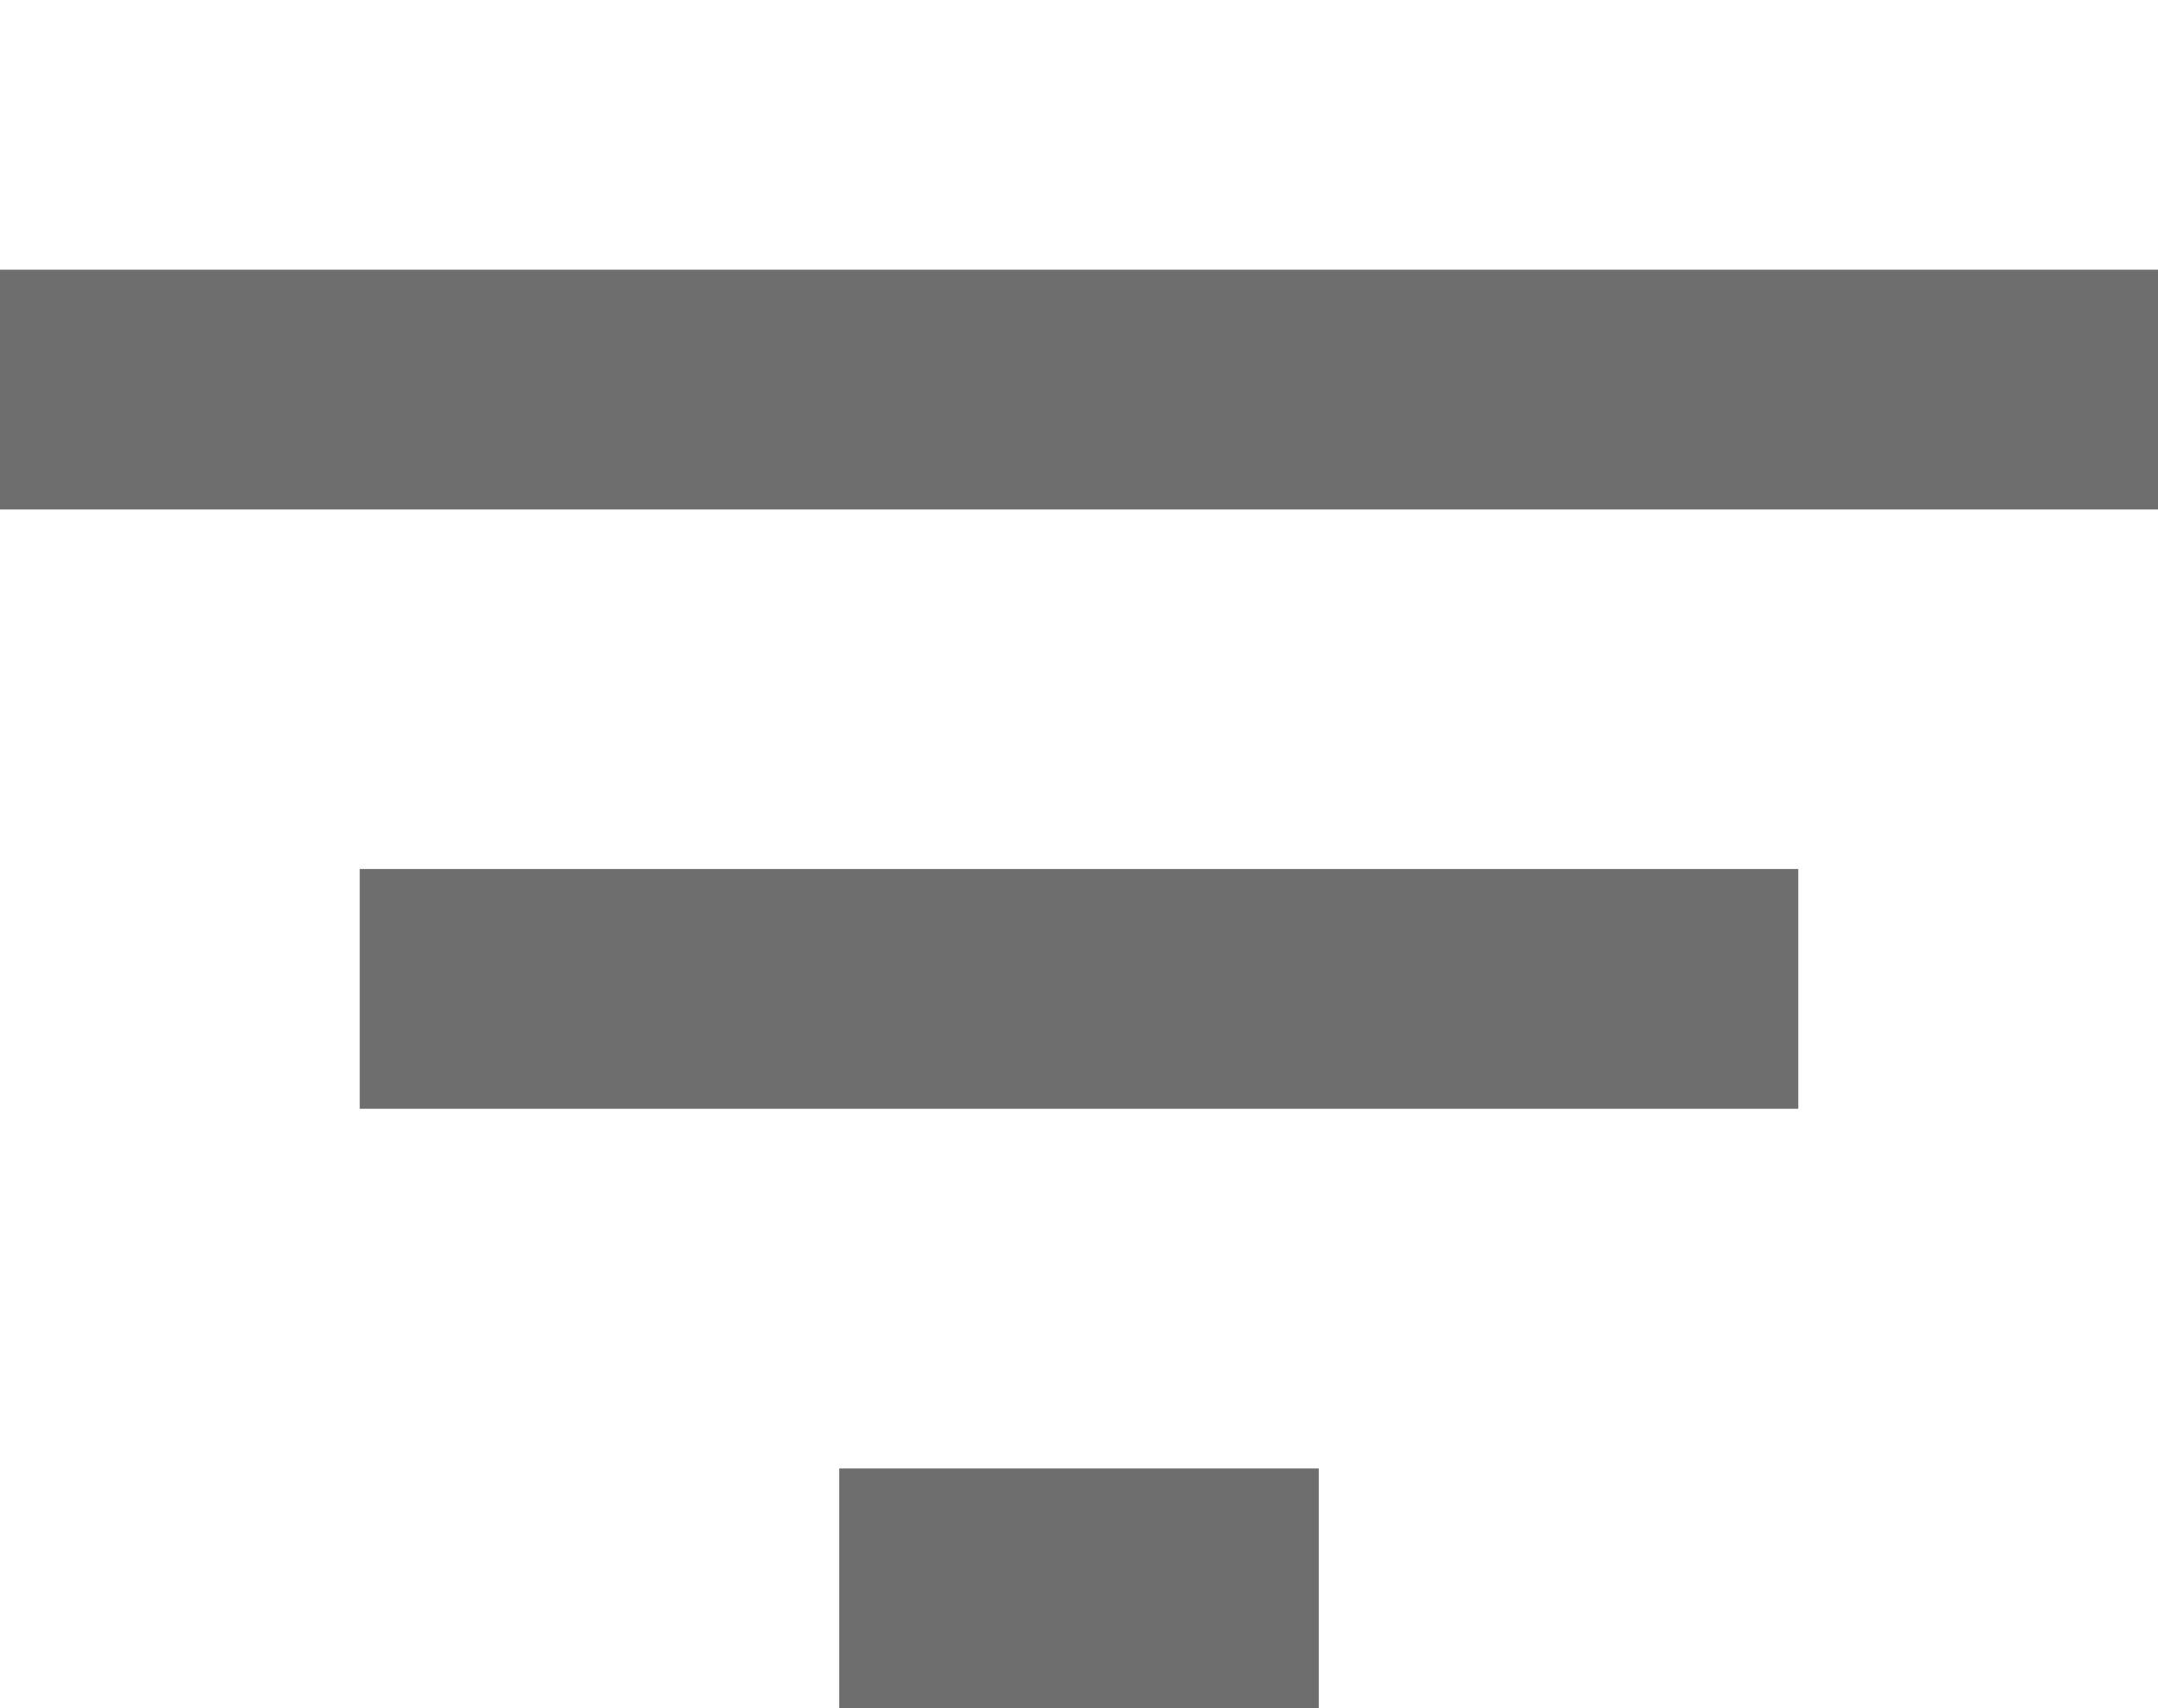 <svg xmlns="http://www.w3.org/2000/svg" width="16" height="12.667" viewBox="0 0 16 12.667"><rect fill="none"/><g transform="translate(0 1)"><path d="M5.667,12.222H16.333V10.444H5.667M3,6V7.778H19V6M9.222,16.667h3.556V14.889H9.222Z" transform="translate(-3 -5)" fill="#6e6e6e"/></g></svg>